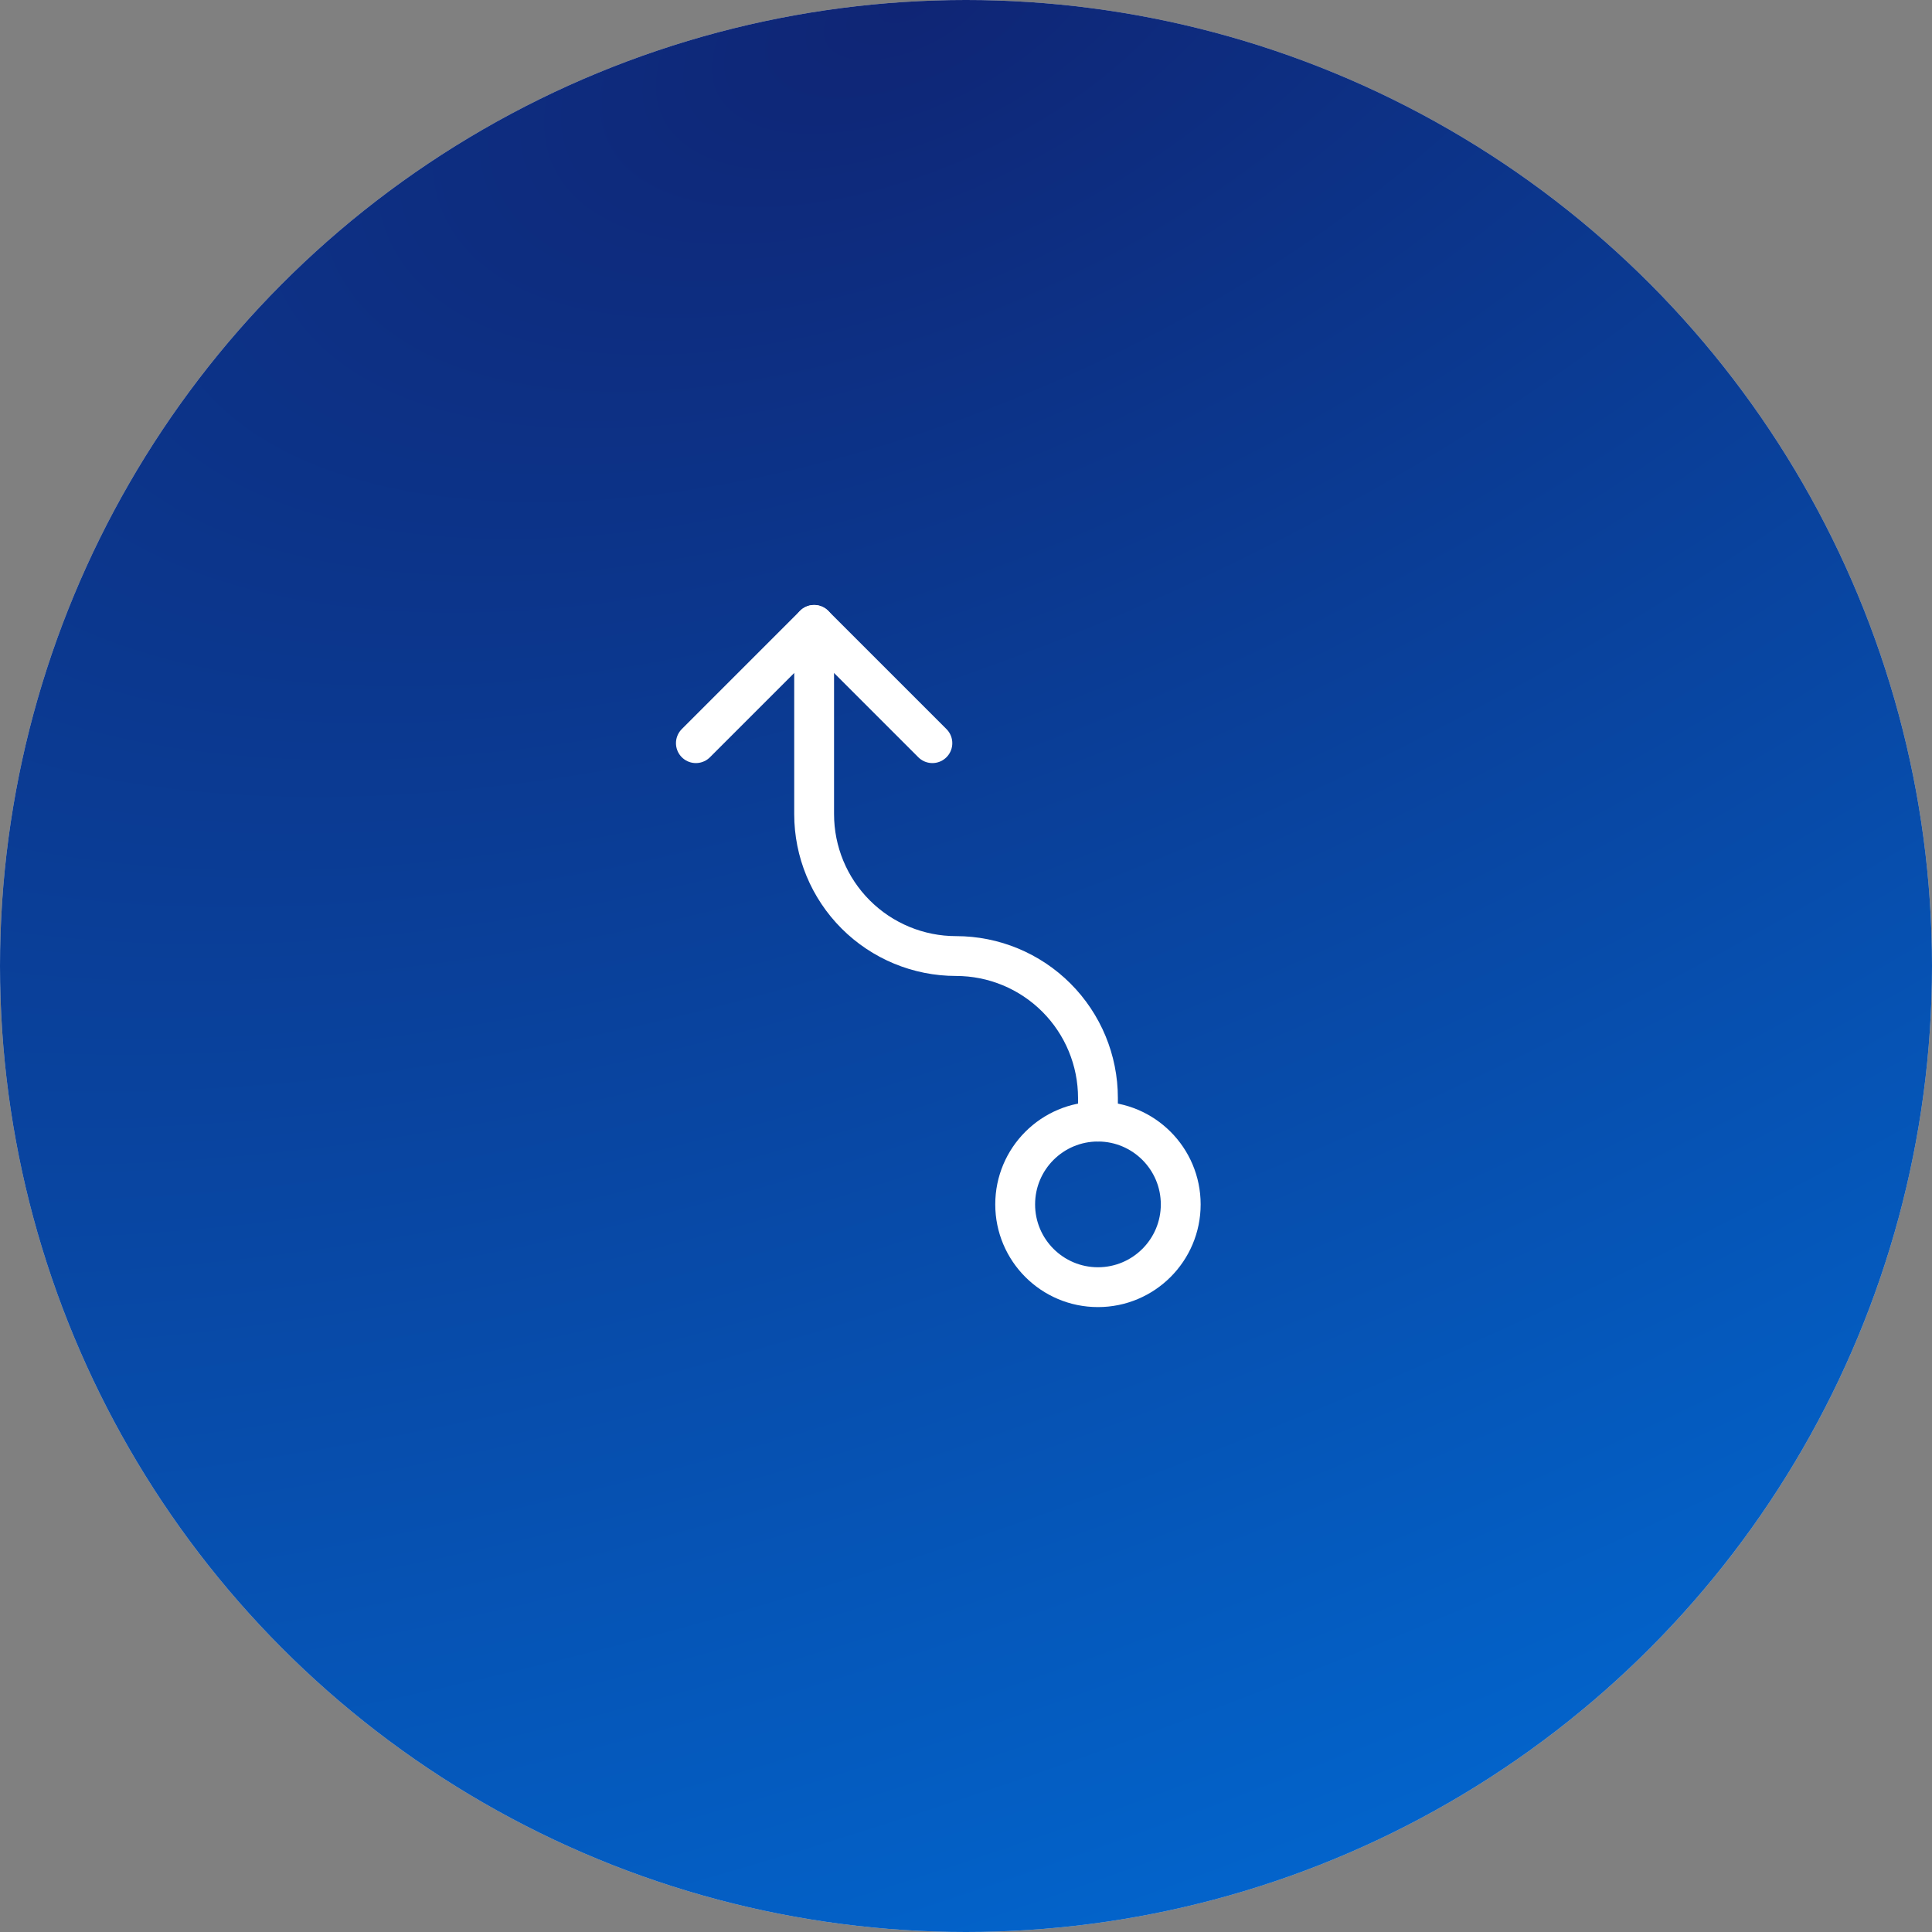 <?xml version="1.0" encoding="UTF-8"?> <svg xmlns="http://www.w3.org/2000/svg" width="97" height="97" viewBox="0 0 97 97" fill="none"><rect x="0" y="0" width="97" height="97" fill="#808080" stroke="none"/> <circle cx="48.5" cy="48.5" r="48.5" fill="#D9D9D9"></circle> <circle cx="48.5" cy="48.5" r="48.5" fill="url(#paint0_radial_1036_6420)"></circle> <path d="M59.281 60.469C59.281 58.173 57.42 56.312 55.125 56.312C52.83 56.312 50.969 58.173 50.969 60.469C50.969 62.764 52.83 64.625 55.125 64.625C57.42 64.625 59.281 62.764 59.281 60.469Z" stroke="white" stroke-width="2" stroke-linecap="round" stroke-linejoin="round"></path> <path d="M34.938 37.312L40.875 31.375L46.812 37.312" stroke="white" stroke-width="2" stroke-linecap="round" stroke-linejoin="round"></path> <path d="M55.125 56.312L55.125 55.125C55.125 53.235 54.374 51.423 53.038 50.087C51.702 48.751 49.89 48 48 48C46.11 48 44.298 47.249 42.962 45.913C41.626 44.577 40.875 42.765 40.875 40.875L40.875 31.375" stroke="white" stroke-width="2" stroke-linecap="round" stroke-linejoin="round"></path> <defs> <radialGradient id="paint0_radial_1036_6420" cx="0" cy="0" r="1" gradientUnits="userSpaceOnUse" gradientTransform="translate(46.648 1.13841e-06) rotate(66.756) scale(105.569 212.207)"> <stop stop-color="#0F2575"></stop> <stop offset="1" stop-color="#016BD5"></stop> </radialGradient> </defs> </svg> 